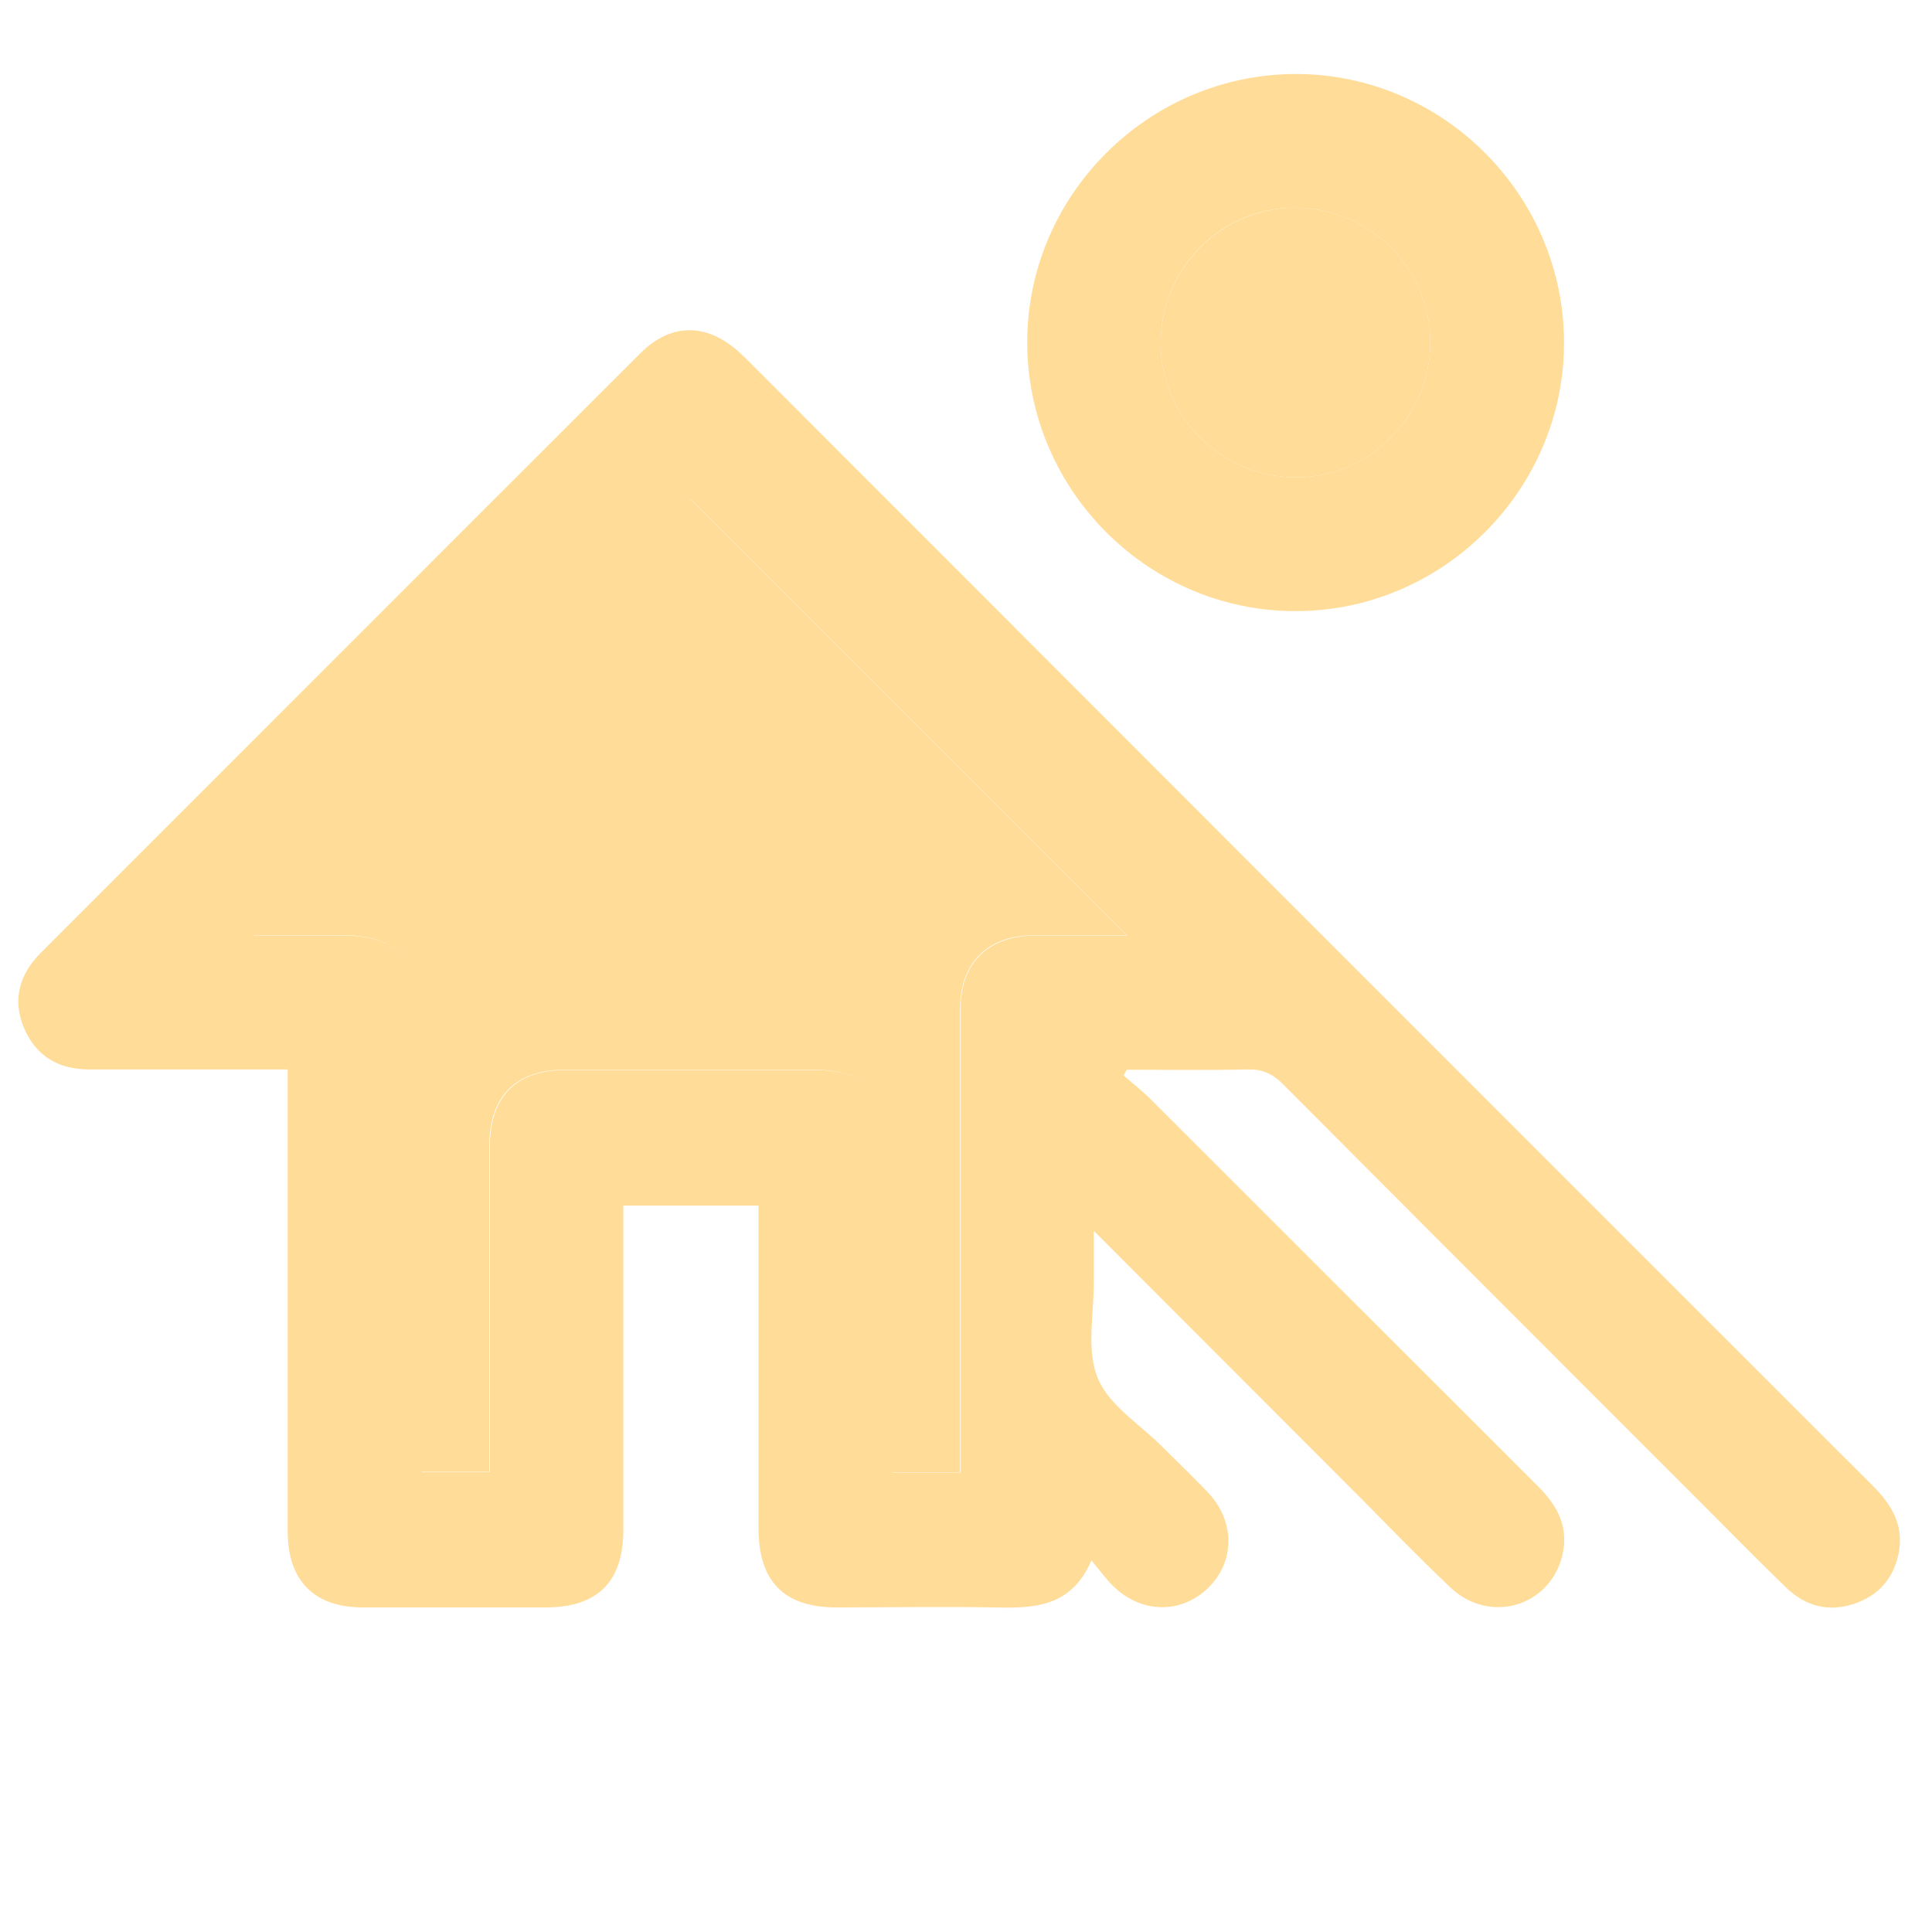 <svg viewBox="0 0 65 65" xmlns="http://www.w3.org/2000/svg" id="Layer_1">
  <defs>
    <style>
      .cls-1 {
        fill: #ffdc97;
      }
    </style>
  </defs>
  <path d="M37.81,36.19c.32.28.66.54.95.84,4.34,4.33,8.66,8.66,13,12.99.64.64,1.02,1.36.81,2.28-.4,1.75-2.45,2.36-3.77,1.11-1.08-1.02-2.11-2.09-3.15-3.14-2.9-2.9-5.79-5.8-8.85-8.86,0,.68,0,1.17,0,1.67.01,1.11-.26,2.33.13,3.28.38.93,1.44,1.57,2.2,2.34.5.5,1.01.99,1.5,1.5.93.98.93,2.34.01,3.23-.9.87-2.22.86-3.17-.05-.24-.23-.43-.5-.75-.88-.69,1.59-1.95,1.61-3.27,1.58-1.77-.03-3.53,0-5.3,0-1.77,0-2.63-.87-2.63-2.66,0-3.35,0-6.69,0-10.04,0-.26,0-.51,0-.82h-4.55c0,.24,0,.49,0,.74,0,3.39,0,6.79,0,10.18,0,1.74-.87,2.6-2.61,2.6-2.05,0-4.1,0-6.15,0-1.64,0-2.53-.9-2.53-2.55,0-4.88,0-9.76,0-14.63,0-.28,0-.55,0-.92-.31,0-.56,0-.82,0-1.96,0-3.91,0-5.87,0-1.02,0-1.78-.45-2.18-1.39-.4-.95-.16-1.8.55-2.52,6.73-6.73,13.46-13.47,20.19-20.19,1.07-1.07,2.34-1.02,3.48.12,4.65,4.65,9.3,9.3,13.94,13.95,8.01,8.01,16.02,16.03,24.04,24.04.64.64,1.05,1.34.87,2.26-.17.85-.68,1.44-1.51,1.71-.87.29-1.64.07-2.28-.55-.98-.95-1.94-1.93-2.9-2.89-4.68-4.68-9.36-9.36-14.03-14.05-.34-.34-.68-.5-1.17-.49-1.36.03-2.72.01-4.08.01-.04.07-.08.14-.12.22ZM8.52,31.47c1.01,0,2,0,2.99,0,1.83,0,2.68.84,2.68,2.68,0,4.85,0,9.71,0,14.56,0,.27,0,.55,0,.81h2.29c0-.33,0-.61,0-.89,0-3.35,0-6.69,0-10.04,0-1.7.88-2.59,2.55-2.59,2.8,0,5.61,0,8.41,0,1.72,0,2.59.88,2.59,2.63,0,3.39,0,6.78,0,10.18,0,.25,0,.49,0,.73h2.29c0-.31,0-.59,0-.86,0-4.92,0-9.85,0-14.77,0-1.5.93-2.41,2.43-2.43.4,0,.8,0,1.2,0h1.97c-4.93-4.93-9.85-9.85-14.69-14.69-4.84,4.84-9.74,9.74-14.69,14.69Z" class="cls-1"></path>
  <path d="M43.56,2.49c4.96-.02,9.05,4.05,9.06,9.03.01,4.93-4.04,9.01-8.97,9.04-4.96.04-9.06-4.02-9.09-8.99-.03-4.96,4.04-9.06,9.01-9.08ZM48.12,11.46c-.03-2.49-2.09-4.49-4.6-4.47-2.49.02-4.49,2.08-4.47,4.6.02,2.48,2.09,4.49,4.6,4.47,2.48-.02,4.5-2.1,4.47-4.6Z" class="cls-1"></path>
  <path d="M8.52,31.47c4.95-4.95,9.85-9.85,14.69-14.69,4.84,4.84,9.76,9.76,14.69,14.69h-1.97c-.4,0-.8,0-1.2,0-1.5.01-2.42.93-2.43,2.43,0,4.92,0,9.85,0,14.77,0,.28,0,.55,0,.86h-2.29c0-.24,0-.49,0-.73,0-3.39,0-6.78,0-10.18,0-1.74-.86-2.62-2.59-2.63-2.8,0-5.61,0-8.41,0-1.67,0-2.55.89-2.55,2.59,0,3.35,0,6.69,0,10.04,0,.28,0,.56,0,.89h-2.29c0-.26,0-.54,0-.81,0-4.85,0-9.71,0-14.56,0-1.83-.84-2.68-2.68-2.68-.99,0-1.98,0-2.99,0Z" class="cls-1"></path>
  <path d="M48.12,11.46c.03,2.5-1.99,4.58-4.47,4.6-2.51.02-4.58-1.99-4.6-4.47-.02-2.51,1.98-4.57,4.47-4.6,2.51-.02,4.57,1.98,4.6,4.47Z" class="cls-1"></path>
</svg>